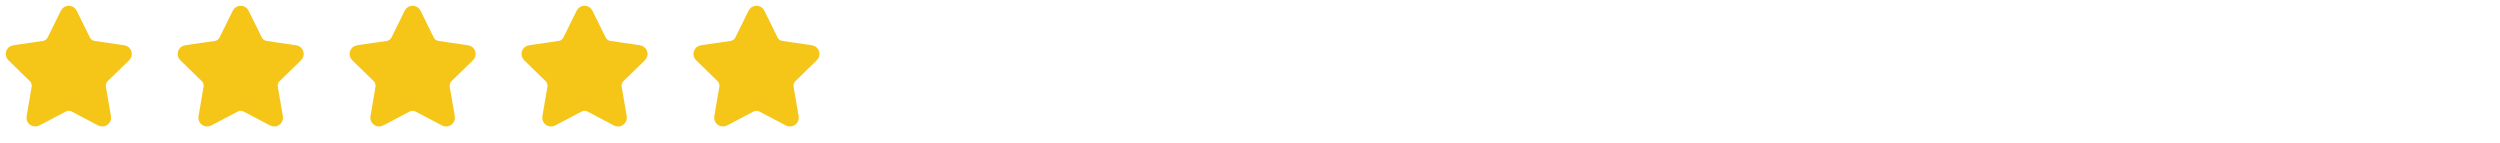 <?xml version="1.0" encoding="utf-8"?>
<svg xmlns="http://www.w3.org/2000/svg" fill="none" height="100%" overflow="visible" preserveAspectRatio="none" style="display: block;" viewBox="0 0 228 13" width="100%">
<g id="Container">
<g clip-path="url(#clip0_0_45)" id="Icon">
<path d="M6.024 1.199C6.047 1.153 6.082 1.114 6.126 1.087C6.17 1.06 6.22 1.045 6.272 1.045C6.323 1.045 6.374 1.06 6.418 1.087C6.462 1.114 6.497 1.153 6.52 1.199L7.727 3.645C7.807 3.806 7.924 3.945 8.07 4.051C8.215 4.156 8.383 4.225 8.561 4.251L11.261 4.646C11.312 4.654 11.36 4.675 11.4 4.709C11.439 4.742 11.469 4.786 11.485 4.835C11.501 4.884 11.503 4.937 11.49 4.987C11.478 5.037 11.452 5.083 11.415 5.119L9.462 7.02C9.333 7.146 9.237 7.301 9.181 7.471C9.126 7.642 9.113 7.824 9.143 8.002L9.604 10.688C9.613 10.739 9.607 10.792 9.588 10.84C9.568 10.888 9.536 10.93 9.494 10.96C9.452 10.991 9.402 11.009 9.35 11.013C9.298 11.016 9.247 11.005 9.201 10.981L6.787 9.712C6.628 9.628 6.451 9.585 6.272 9.585C6.092 9.585 5.915 9.628 5.756 9.712L3.343 10.981C3.297 11.005 3.245 11.016 3.194 11.012C3.142 11.009 3.092 10.991 3.05 10.96C3.008 10.93 2.976 10.888 2.957 10.84C2.937 10.792 2.932 10.739 2.94 10.688L3.401 8.002C3.431 7.825 3.418 7.643 3.363 7.472C3.307 7.301 3.211 7.146 3.082 7.02L1.129 5.119C1.092 5.083 1.065 5.037 1.053 4.987C1.04 4.937 1.042 4.884 1.058 4.835C1.074 4.785 1.104 4.741 1.143 4.708C1.183 4.675 1.231 4.653 1.283 4.646L3.982 4.251C4.16 4.225 4.329 4.157 4.474 4.051C4.62 3.945 4.737 3.806 4.817 3.645L6.024 1.199Z" fill="#F5C518" id="Vector" stroke="#F5C518" stroke-linecap="round" stroke-width="1.045"/>
</g>
<g clip-path="url(#clip1_0_45)" id="Icon_2">
<path d="M21.703 1.199C21.726 1.153 21.762 1.114 21.805 1.087C21.849 1.06 21.9 1.045 21.951 1.045C22.003 1.045 22.054 1.06 22.098 1.087C22.141 1.114 22.177 1.153 22.2 1.199L23.407 3.645C23.487 3.806 23.604 3.945 23.749 4.051C23.894 4.156 24.063 4.225 24.241 4.251L26.941 4.646C26.992 4.654 27.04 4.675 27.079 4.709C27.119 4.742 27.148 4.786 27.164 4.835C27.18 4.884 27.182 4.937 27.17 4.987C27.157 5.037 27.131 5.083 27.094 5.119L25.142 7.02C25.013 7.146 24.917 7.301 24.861 7.471C24.805 7.642 24.792 7.824 24.822 8.002L25.283 10.688C25.292 10.739 25.287 10.792 25.267 10.84C25.248 10.888 25.215 10.93 25.173 10.96C25.131 10.991 25.082 11.009 25.03 11.013C24.978 11.016 24.926 11.005 24.88 10.981L22.467 9.712C22.308 9.628 22.131 9.585 21.951 9.585C21.772 9.585 21.595 9.628 21.436 9.712L19.023 10.981C18.977 11.005 18.925 11.016 18.873 11.012C18.822 11.009 18.772 10.991 18.73 10.96C18.688 10.93 18.656 10.888 18.636 10.84C18.617 10.792 18.611 10.739 18.62 10.688L19.081 8.002C19.111 7.825 19.098 7.643 19.042 7.472C18.986 7.301 18.89 7.146 18.761 7.02L16.809 5.119C16.771 5.083 16.745 5.037 16.732 4.987C16.72 4.937 16.721 4.884 16.738 4.835C16.754 4.785 16.783 4.741 16.823 4.708C16.863 4.675 16.911 4.653 16.962 4.646L19.662 4.251C19.84 4.225 20.009 4.157 20.154 4.051C20.299 3.945 20.417 3.806 20.496 3.645L21.703 1.199Z" fill="#F5C518" id="Vector_2" stroke="#F5C518" stroke-linecap="round" stroke-width="1.045"/>
</g>
<g clip-path="url(#clip2_0_45)" id="Icon_3">
<path d="M37.383 1.199C37.406 1.153 37.441 1.114 37.485 1.087C37.529 1.06 37.579 1.045 37.631 1.045C37.683 1.045 37.733 1.06 37.777 1.087C37.821 1.114 37.856 1.153 37.879 1.199L39.087 3.645C39.166 3.806 39.283 3.945 39.429 4.051C39.574 4.156 39.742 4.225 39.92 4.251L42.62 4.646C42.671 4.654 42.719 4.675 42.759 4.709C42.798 4.742 42.828 4.786 42.844 4.835C42.86 4.884 42.862 4.937 42.849 4.987C42.837 5.037 42.811 5.083 42.774 5.119L40.821 7.02C40.692 7.146 40.596 7.301 40.54 7.471C40.485 7.642 40.472 7.824 40.502 8.002L40.963 10.688C40.972 10.739 40.966 10.792 40.947 10.84C40.927 10.888 40.895 10.93 40.853 10.96C40.811 10.991 40.761 11.009 40.709 11.013C40.657 11.016 40.606 11.005 40.56 10.981L38.146 9.712C37.987 9.628 37.81 9.585 37.631 9.585C37.451 9.585 37.274 9.628 37.115 9.712L34.702 10.981C34.656 11.005 34.605 11.016 34.553 11.012C34.501 11.009 34.451 10.991 34.41 10.96C34.367 10.93 34.335 10.888 34.316 10.84C34.296 10.792 34.291 10.739 34.3 10.688L34.76 8.002C34.79 7.825 34.777 7.643 34.722 7.472C34.666 7.301 34.57 7.146 34.441 7.02L32.488 5.119C32.451 5.083 32.424 5.037 32.412 4.987C32.399 4.937 32.401 4.884 32.417 4.835C32.433 4.785 32.463 4.741 32.502 4.708C32.542 4.675 32.59 4.653 32.642 4.646L35.341 4.251C35.519 4.225 35.688 4.157 35.833 4.051C35.979 3.945 36.096 3.806 36.176 3.645L37.383 1.199Z" fill="#F5C518" id="Vector_3" stroke="#F5C518" stroke-linecap="round" stroke-width="1.045"/>
</g>
<g clip-path="url(#clip3_0_45)" id="Icon_4">
<path d="M53.062 1.199C53.085 1.153 53.12 1.114 53.164 1.087C53.208 1.06 53.259 1.045 53.31 1.045C53.362 1.045 53.413 1.06 53.457 1.087C53.501 1.114 53.536 1.153 53.559 1.199L54.766 3.645C54.846 3.806 54.963 3.945 55.108 4.051C55.253 4.156 55.422 4.225 55.6 4.251L58.3 4.646C58.351 4.654 58.399 4.675 58.438 4.709C58.478 4.742 58.507 4.786 58.523 4.835C58.539 4.884 58.541 4.937 58.529 4.987C58.517 5.037 58.49 5.083 58.453 5.119L56.501 7.02C56.372 7.146 56.276 7.301 56.22 7.471C56.164 7.642 56.151 7.824 56.181 8.002L56.642 10.688C56.651 10.739 56.646 10.792 56.626 10.84C56.607 10.888 56.574 10.93 56.532 10.96C56.49 10.991 56.441 11.009 56.389 11.013C56.337 11.016 56.285 11.005 56.239 10.981L53.826 9.712C53.667 9.628 53.49 9.585 53.31 9.585C53.131 9.585 52.954 9.628 52.795 9.712L50.382 10.981C50.336 11.005 50.284 11.016 50.232 11.012C50.181 11.009 50.131 10.991 50.089 10.96C50.047 10.93 50.015 10.888 49.995 10.84C49.976 10.792 49.97 10.739 49.979 10.688L50.44 8.002C50.47 7.825 50.457 7.643 50.401 7.472C50.346 7.301 50.249 7.146 50.12 7.02L48.168 5.119C48.13 5.083 48.104 5.037 48.091 4.987C48.079 4.937 48.081 4.884 48.097 4.835C48.113 4.785 48.142 4.741 48.182 4.708C48.222 4.675 48.27 4.653 48.321 4.646L51.021 4.251C51.199 4.225 51.367 4.157 51.513 4.051C51.658 3.945 51.776 3.806 51.855 3.645L53.062 1.199Z" fill="#F5C518" id="Vector_4" stroke="#F5C518" stroke-linecap="round" stroke-width="1.045"/>
</g>
<g clip-path="url(#clip4_0_45)" id="Icon_5">
<path d="M68.742 1.199C68.765 1.153 68.8 1.114 68.844 1.087C68.888 1.06 68.938 1.045 68.99 1.045C69.042 1.045 69.092 1.06 69.136 1.087C69.18 1.114 69.215 1.153 69.238 1.199L70.445 3.645C70.525 3.806 70.642 3.945 70.788 4.051C70.933 4.156 71.102 4.225 71.279 4.251L73.979 4.646C74.03 4.654 74.078 4.675 74.118 4.709C74.157 4.742 74.187 4.786 74.203 4.835C74.219 4.884 74.221 4.937 74.208 4.987C74.196 5.037 74.17 5.083 74.133 5.119L72.18 7.02C72.051 7.146 71.955 7.301 71.899 7.471C71.844 7.642 71.831 7.824 71.861 8.002L72.322 10.688C72.331 10.739 72.325 10.792 72.306 10.84C72.286 10.888 72.254 10.93 72.212 10.96C72.17 10.991 72.12 11.009 72.068 11.013C72.016 11.016 71.965 11.005 71.919 10.981L69.505 9.712C69.346 9.628 69.169 9.585 68.99 9.585C68.81 9.585 68.633 9.628 68.474 9.712L66.061 10.981C66.015 11.005 65.963 11.016 65.912 11.012C65.86 11.009 65.81 10.991 65.769 10.96C65.727 10.93 65.694 10.888 65.675 10.84C65.655 10.792 65.65 10.739 65.659 10.688L66.119 8.002C66.149 7.825 66.136 7.643 66.081 7.472C66.025 7.301 65.929 7.146 65.8 7.02L63.847 5.119C63.81 5.083 63.783 5.037 63.771 4.987C63.758 4.937 63.76 4.884 63.776 4.835C63.792 4.785 63.822 4.741 63.861 4.708C63.901 4.675 63.949 4.653 64.001 4.646L66.7 4.251C66.878 4.225 67.047 4.157 67.192 4.051C67.338 3.945 67.455 3.806 67.535 3.645L68.742 1.199Z" fill="#F5C518" id="Vector_5" stroke="#F5C518" stroke-linecap="round" stroke-width="1.045"/>
</g>
</g>
<defs>
<clipPath id="clip0_0_45">
<rect fill="white" height="12.544" width="12.544"/>
</clipPath>
<clipPath id="clip1_0_45">
<rect fill="white" height="12.544" transform="translate(15.68 1.20241e-06)" width="12.544"/>
</clipPath>
<clipPath id="clip2_0_45">
<rect fill="white" height="12.544" transform="translate(31.359 1.20241e-06)" width="12.544"/>
</clipPath>
<clipPath id="clip3_0_45">
<rect fill="white" height="12.544" transform="translate(47.039 1.20241e-06)" width="12.544"/>
</clipPath>
<clipPath id="clip4_0_45">
<rect fill="white" height="12.544" transform="translate(62.718 1.20241e-06)" width="12.544"/>
</clipPath>
</defs>
</svg>